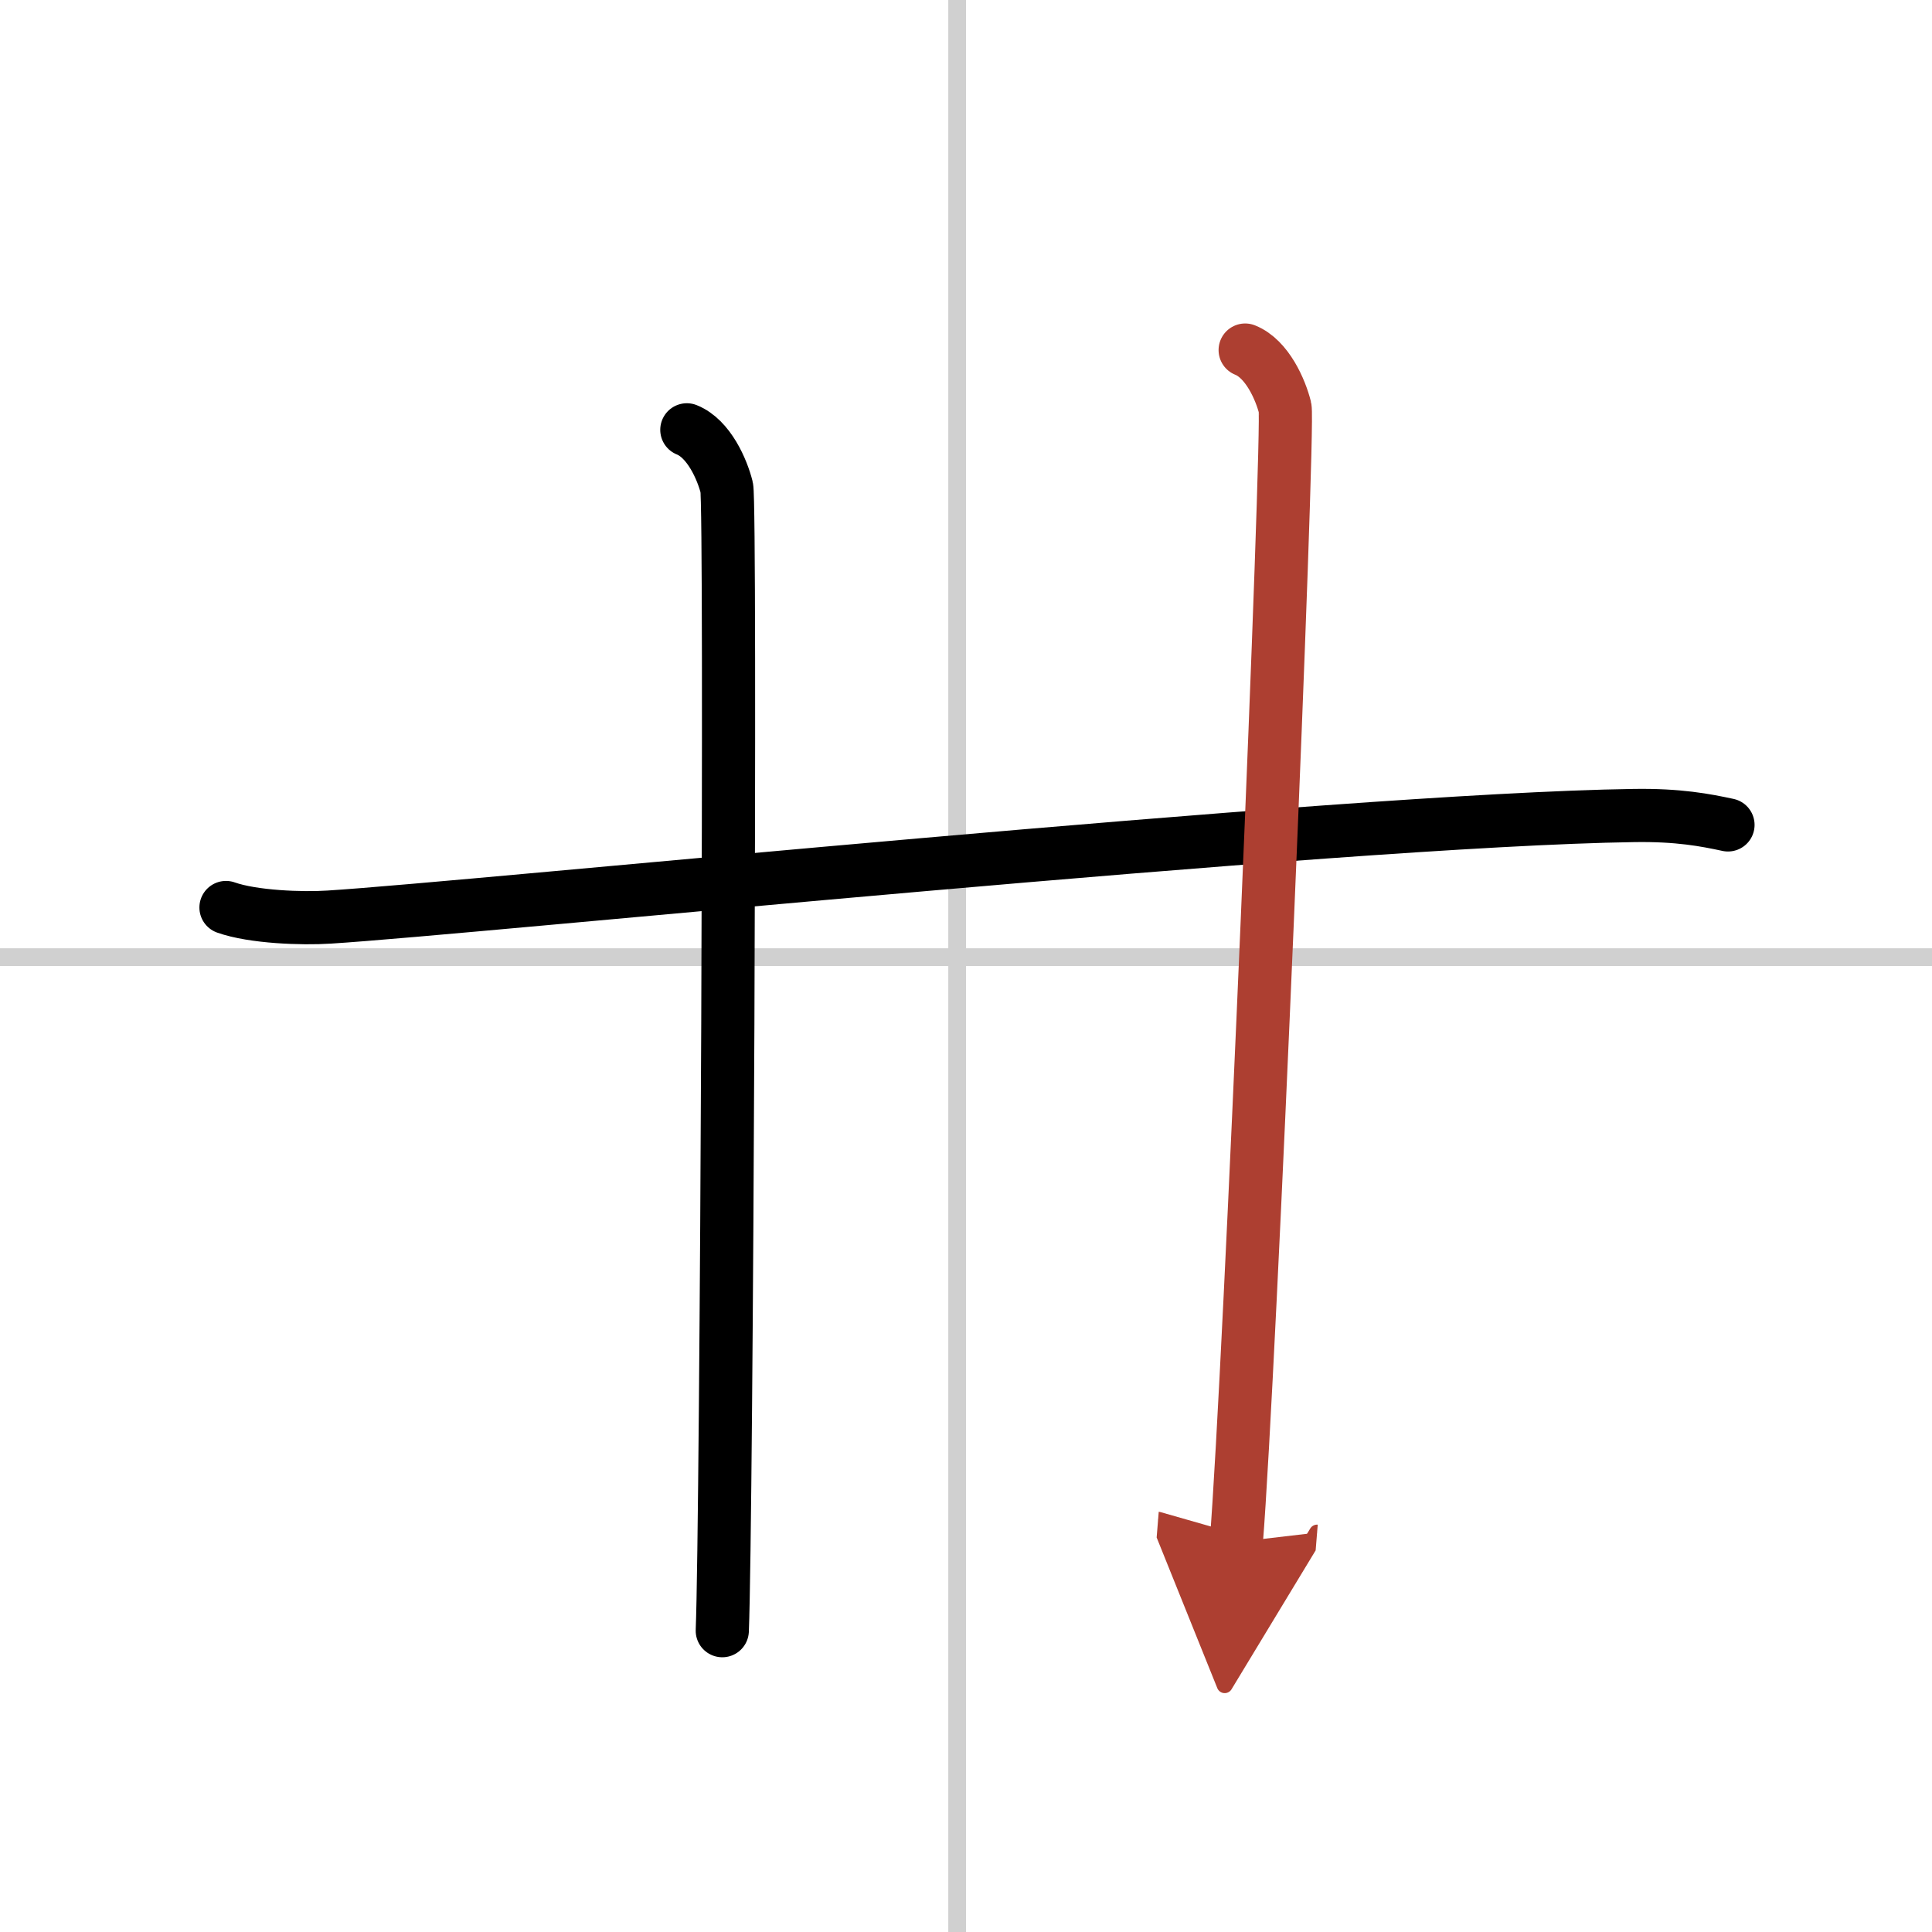 <svg width="400" height="400" viewBox="0 0 109 109" xmlns="http://www.w3.org/2000/svg"><defs><marker id="a" markerWidth="4" orient="auto" refX="1" refY="5" viewBox="0 0 10 10"><polyline points="0 0 10 5 0 10 1 5" fill="#ad3f31" stroke="#ad3f31"/></marker></defs><g fill="none" stroke="#000" stroke-linecap="round" stroke-linejoin="round" stroke-width="3"><rect width="100%" height="100%" fill="#fff" stroke="#fff"/><line x1="54" x2="54" y2="109" stroke="#d0d0d0" stroke-width="1"/><line x2="109" y1="54" y2="54" stroke="#d0d0d0" stroke-width="1"/><path d="m12.75 51.2c1.52 0.54 4.3 0.64 5.82 0.54 7.93-0.49 56.93-5.49 73.61-5.73 2.53-0.04 4.05 0.26 5.31 0.53"/><path d="m38.75 24.25c1.25 0.5 2 2.25 2.25 3.25s0 58.25-0.25 64.5"/><path d="m70.25 19.75c1.25 0.5 2 2.25 2.25 3.25s-2 54.75-2.75 64" marker-end="url(#a)" stroke="#ad3f31"/></g></svg>
